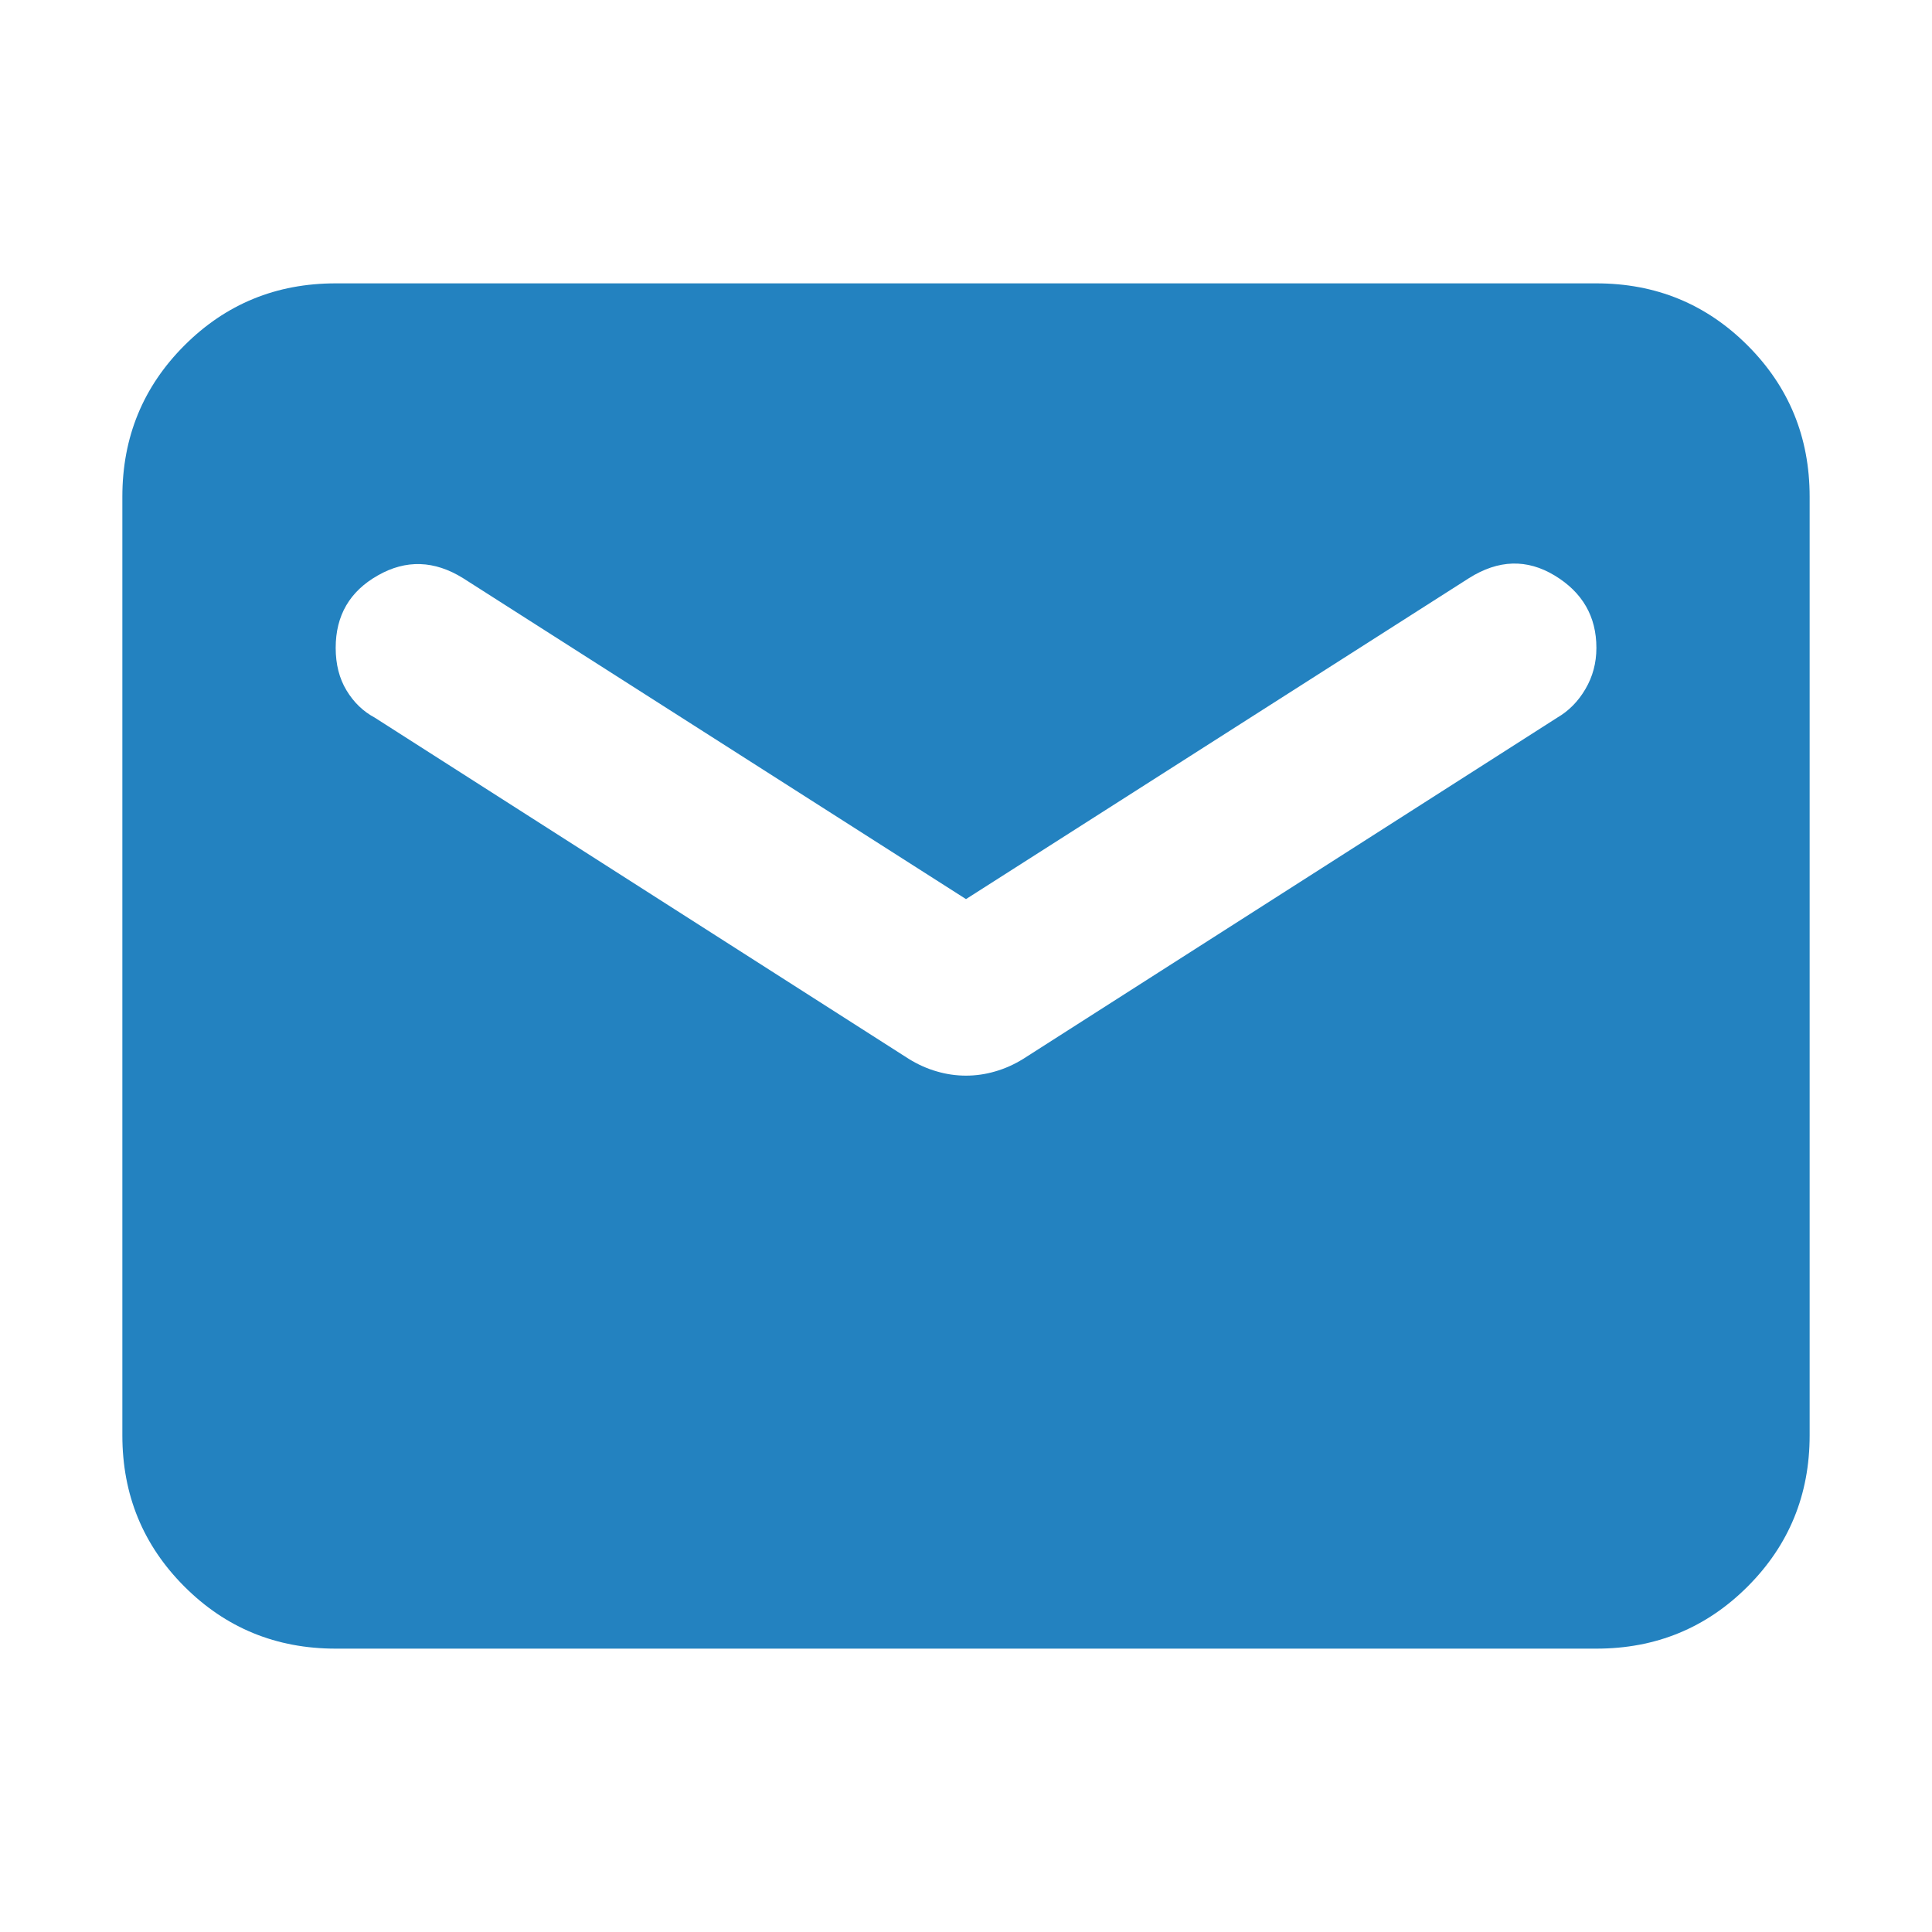 <svg xmlns="http://www.w3.org/2000/svg" width="24" height="24" viewBox="0 0 24 24" fill="none"><mask id="mask0_15_87" style="mask-type:alpha" maskUnits="userSpaceOnUse" x="0" y="0" width="24" height="24"><rect width="24" height="24" fill="#D9D9D9"></rect></mask><g mask="url(#mask0_15_87)"><path d="M4.17 20.48C3.431 20.48 2.805 20.223 2.291 19.709C1.777 19.195 1.52 18.569 1.52 17.831V6.17C1.52 5.431 1.777 4.805 2.291 4.291C2.805 3.777 3.431 3.52 4.17 3.52H19.831C20.569 3.52 21.195 3.777 21.709 4.291C22.223 4.805 22.48 5.431 22.48 6.17V17.831C22.48 18.569 22.223 19.195 21.709 19.709C21.195 20.223 20.569 20.48 19.831 20.48H4.17ZM12 13.362C12.121 13.362 12.242 13.345 12.361 13.31C12.481 13.276 12.597 13.224 12.709 13.155L19.346 8.914C19.488 8.831 19.605 8.713 19.695 8.559C19.785 8.406 19.831 8.236 19.831 8.048C19.831 7.658 19.658 7.359 19.314 7.15C18.969 6.941 18.614 6.951 18.248 7.182L12 11.169L5.752 7.182C5.396 6.961 5.043 6.949 4.694 7.148C4.344 7.346 4.17 7.646 4.17 8.048C4.17 8.252 4.215 8.429 4.305 8.577C4.395 8.726 4.512 8.838 4.654 8.914L11.291 13.155C11.403 13.224 11.519 13.276 11.639 13.31C11.758 13.345 11.879 13.362 12 13.362Z" fill="#2382C0"></path></g></svg>